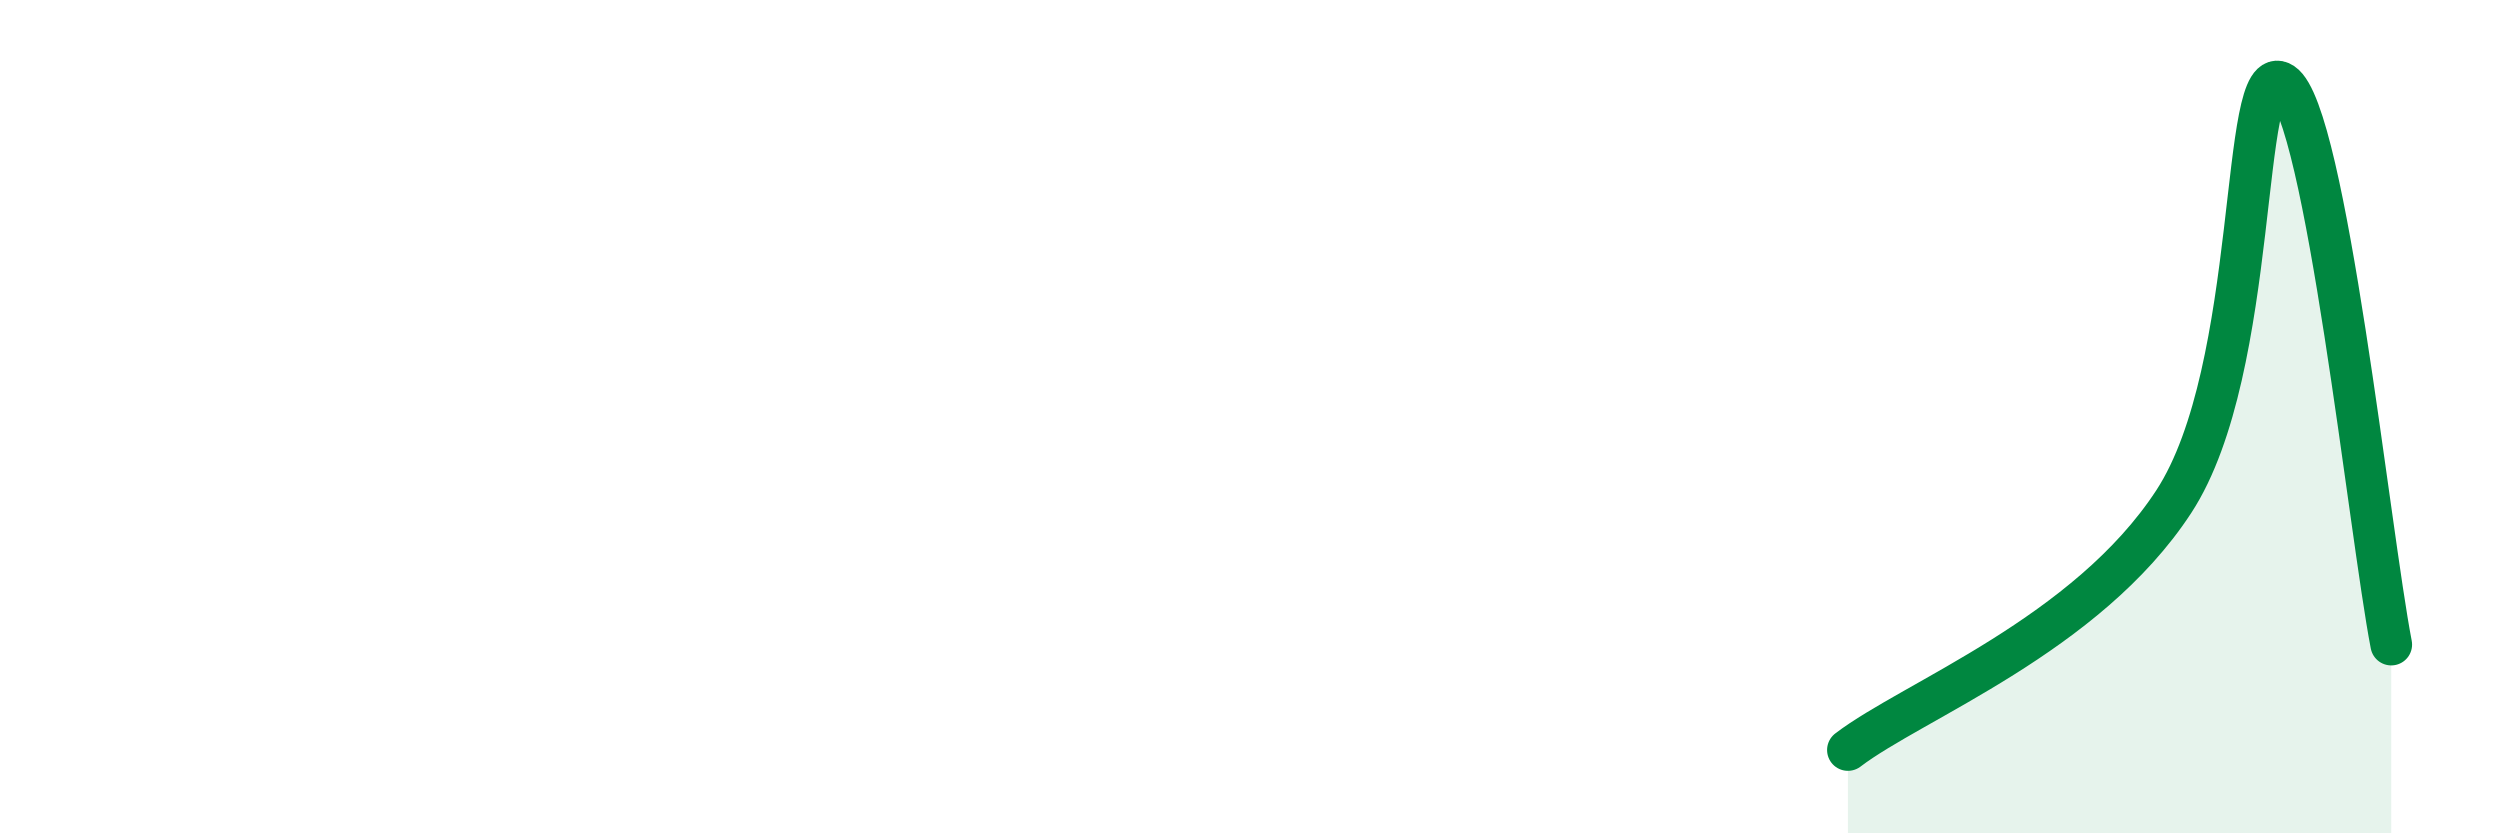
    <svg width="60" height="20" viewBox="0 0 60 20" xmlns="http://www.w3.org/2000/svg">
      <path
        d="M 44.35,18 C 45.91,16.81 50.08,15.24 52.17,12.04 C 54.26,8.84 53.74,1.31 54.78,2 C 55.82,2.69 56.87,12.78 57.39,15.47L57.39 20L44.35 20Z"
        fill="#008740"
        opacity="0.1"
        stroke-linecap="round"
        stroke-linejoin="round"
      />
      <path
        d="M 44.35,18 C 45.91,16.81 50.08,15.24 52.17,12.04 C 54.26,8.84 53.74,1.31 54.78,2 C 55.82,2.69 56.87,12.78 57.39,15.47"
        stroke="#008740"
        stroke-width="1"
        fill="none"
        stroke-linecap="round"
        stroke-linejoin="round"
      />
    </svg>
  